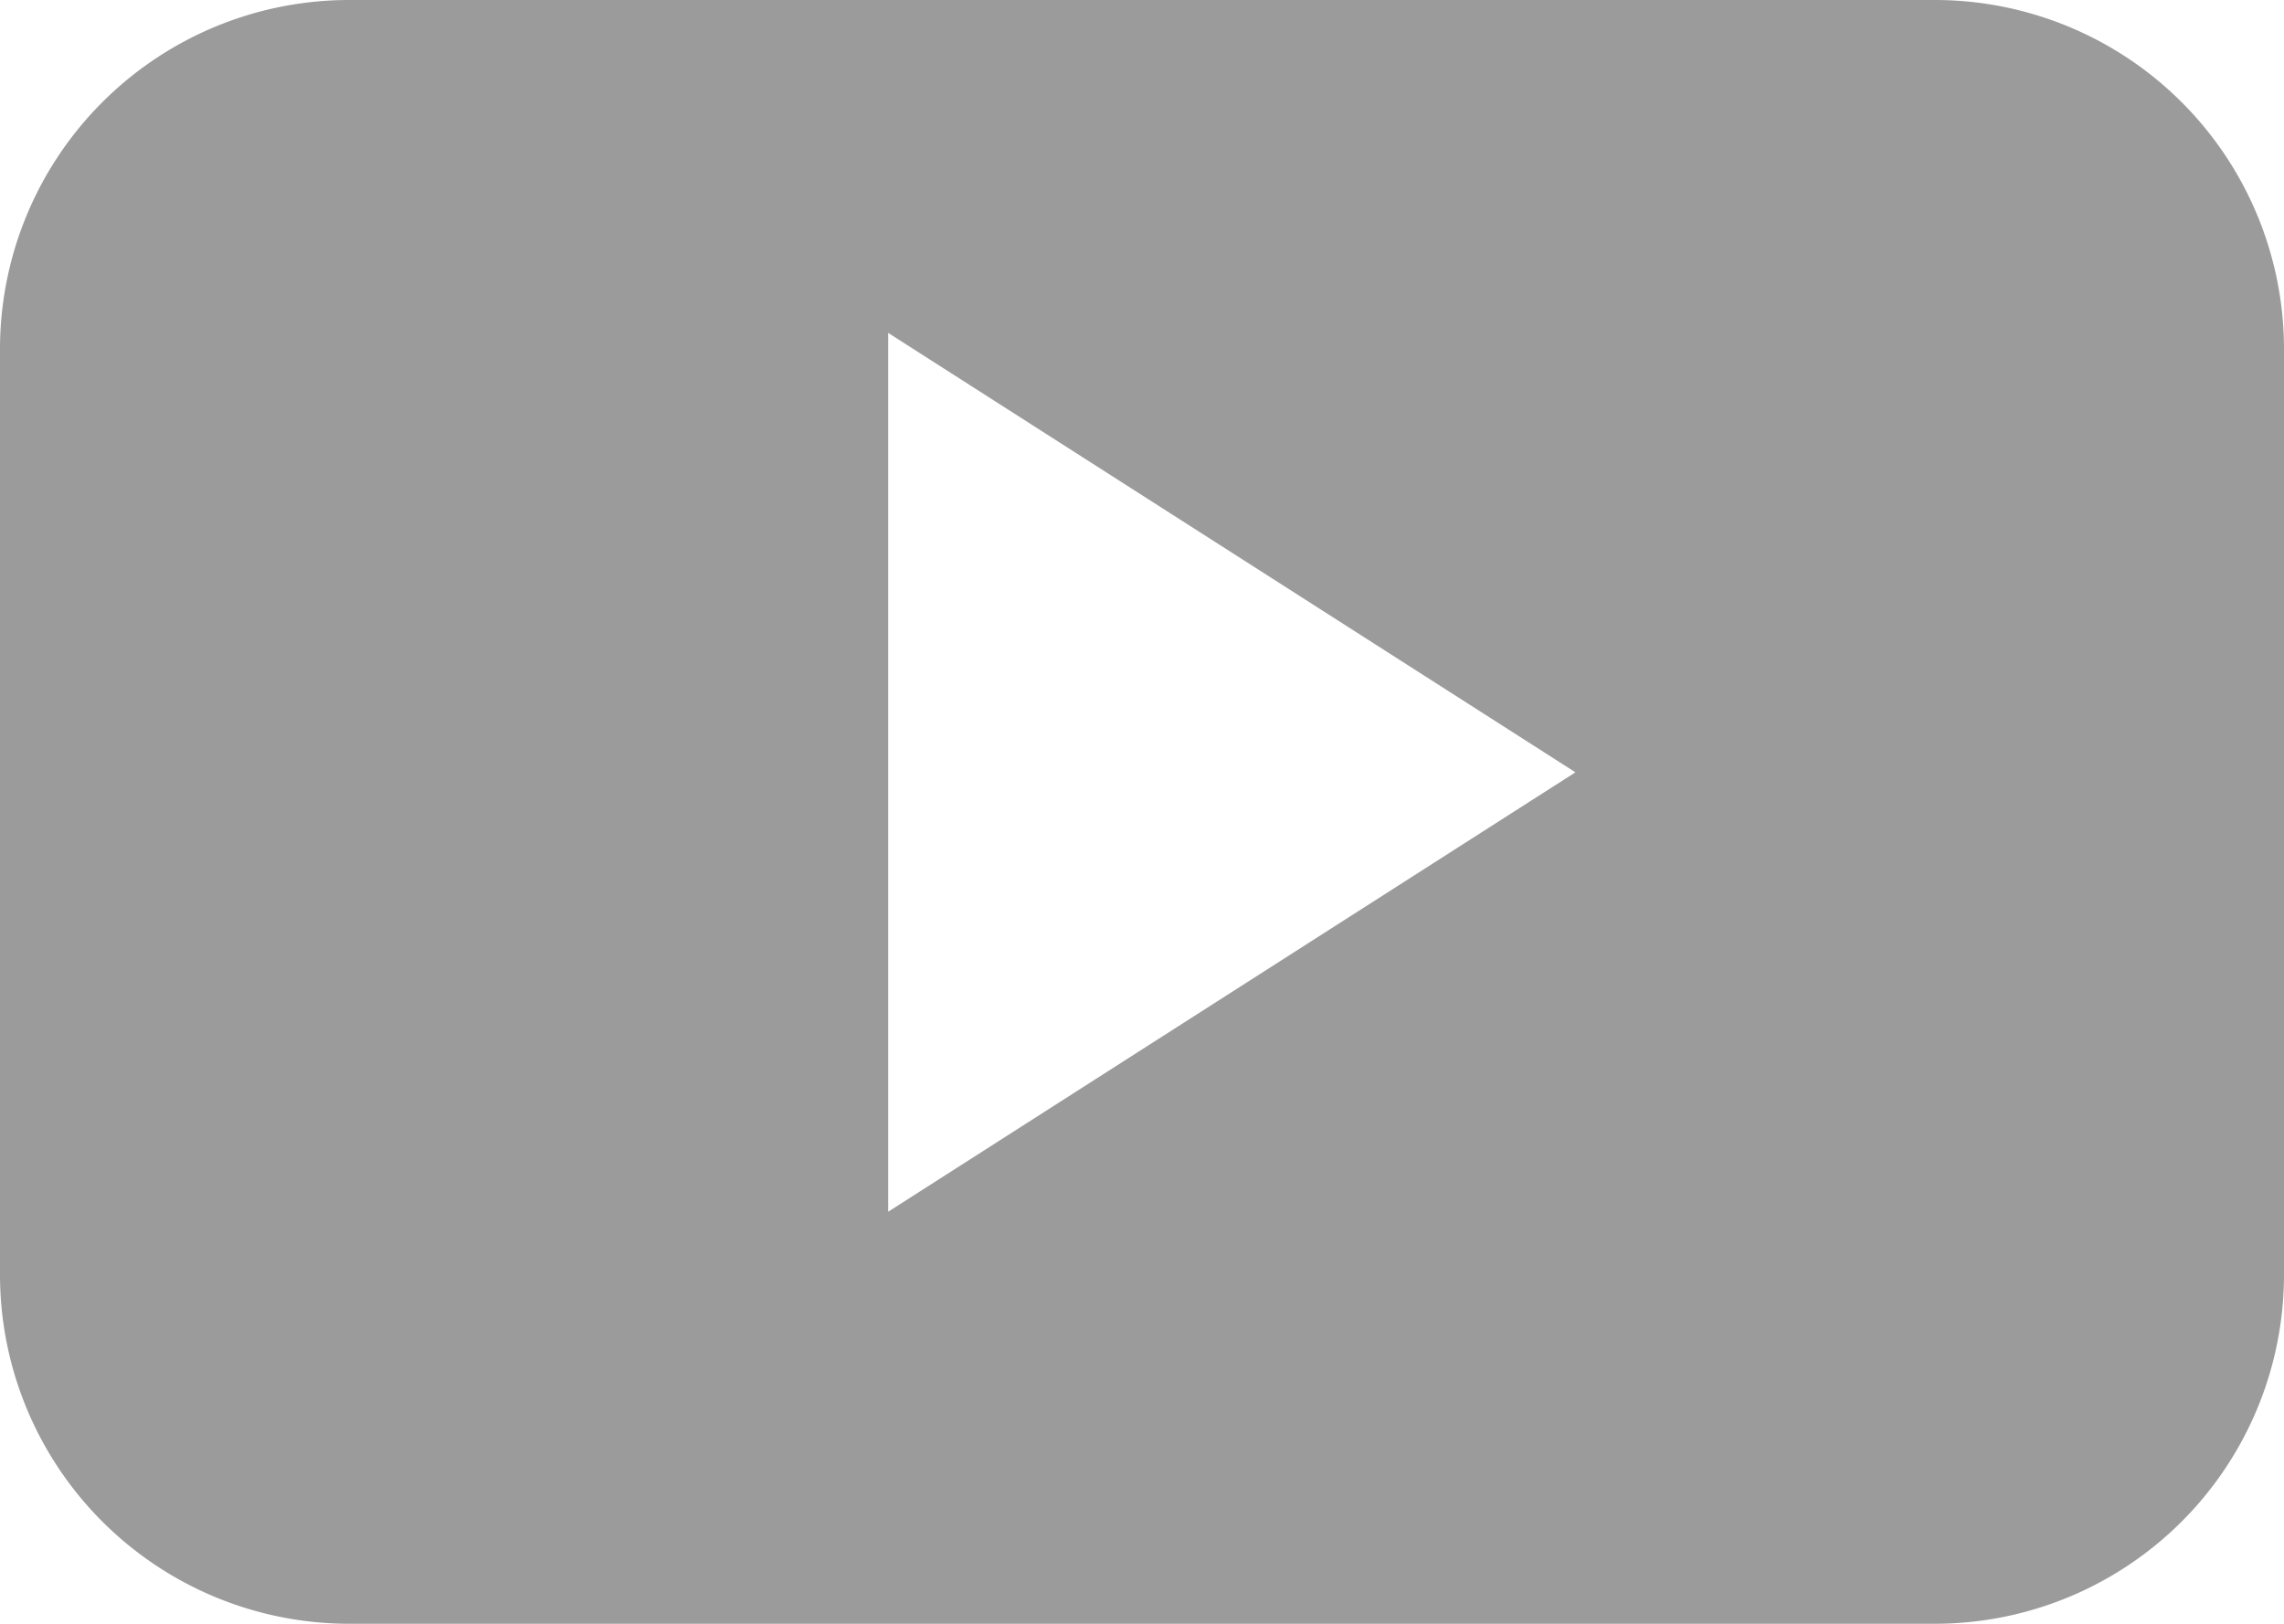 <svg xmlns="http://www.w3.org/2000/svg" width="20.865" height="14.837" viewBox="0 0 20.865 14.837">
  <g id="Gruppe_36" data-name="Gruppe 36" transform="translate(-387.5 -3198.994)">
    <path id="social-video-youtube-clip" d="M21.615,7.19A3.19,3.19,0,0,0,18.425,4H3.94A3.19,3.19,0,0,0,.75,7.19v8.457a3.19,3.19,0,0,0,3.19,3.19H18.425a3.19,3.19,0,0,0,3.19-3.19ZM8.864,15.072V7.042l6.278,4.015Z" transform="translate(386.75 3194.994)" fill="#9b9b9b"/>
  </g>
</svg>
